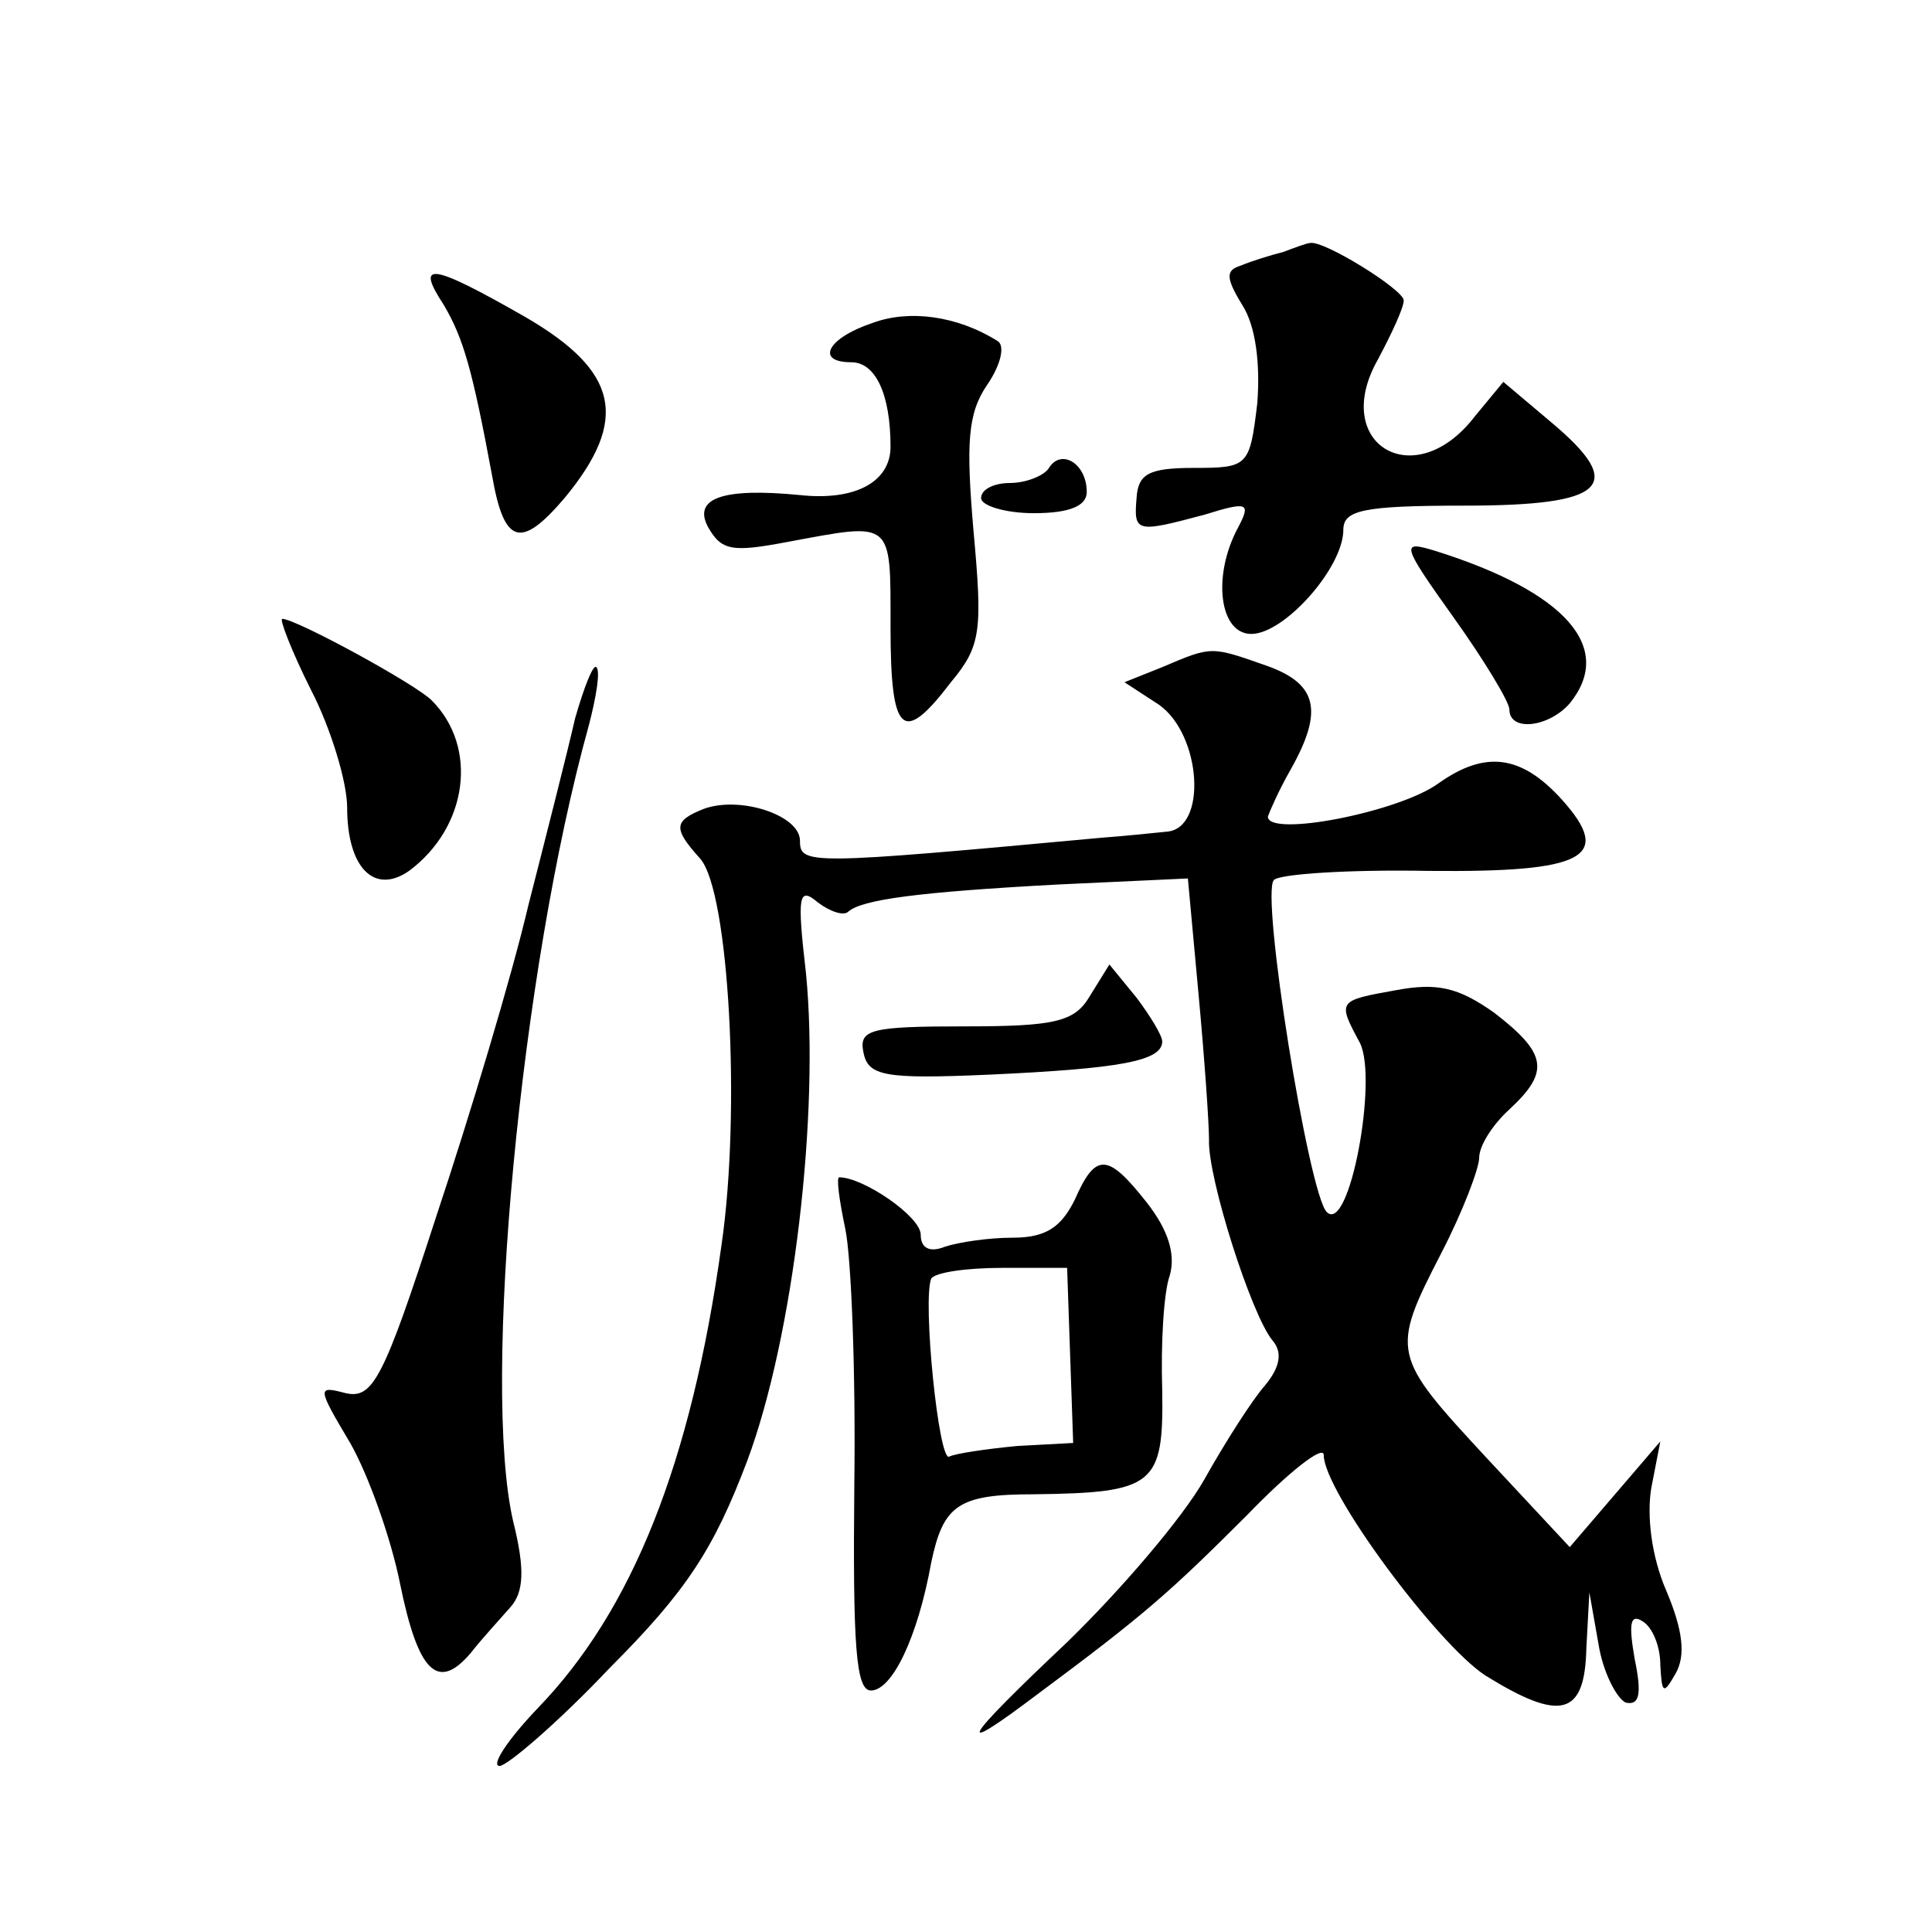 <?xml version="1.0" standalone="no"?>
<!DOCTYPE svg PUBLIC "-//W3C//DTD SVG 20010904//EN"
 "http://www.w3.org/TR/2001/REC-SVG-20010904/DTD/svg10.dtd">
<svg version="1.0" xmlns="http://www.w3.org/2000/svg"
 width="128pt" height="128pt" viewBox="0 0 128 128"
 preserveAspectRatio="xMidYMid meet">
<g transform="translate(0,128) scale(0.1,-0.1)"
fill="#0" stroke="none">
<path d="M850 1113 c-8 -2 -21 -6 -28 -9 -10 -3 -10 -8 1 -26 9 -14 12 -39 10 -65
-5 -42 -6 -43 -42 -43 -30 0 -37 -4 -38 -20 -2 -23 0 -23 45 -11 29 9 31 8 22 -9
-17 -32 -12 -70 9 -70 22 0 61 44 61 69 0 13 13 16 80 16 94 0 108 13 58 55 l-32
27 -19 -23 c-40 -52 -96 -18 -64 38 9 17 17 34 17 39 0 7 -53 40 -62 38 -2 0 -10
-3 -18 -6z M294 1078 c13 -22 19 -43 32 -113 8 -46 19 -49 48 -15 43 52 36 84 -26
120 -63 36 -73 37 -54 8z M578 1066 c-30 -10 -38 -26 -14 -26 16 0 26 -21 26 -56
0 -23 -23 -36 -60 -32 -51 5 -71 -2 -61 -21 9 -16 16 -17 53 -10 70 13 68 15 68
-56 0 -72 8 -79 40 -37 20 24 21 34 15 100 -5 58 -4 78 9 97 9 13 12 26 7 29 -27
17 -59 21 -83 12z M695 970 c-3 -5 -15 -10 -26 -10 -10 0 -19 -4 -19 -10 0 -5 16
-10 35 -10 24 0 35 5 35 14 0 19 -17 29 -25 16z M963 871 c20 -28 37 -56 37 -61
0 -15 26 -12 40 4 30 37 -3 74 -89 101 -23 7 -23 5 12 -44z M206 823 c13 -25 24
-61 24 -78 0 -40 18 -58 41 -42 39 29 46 82 15 113 -11 11 -90 54 -99 54 -2 0 6
-21 19 -47z M770 838 l-25 -10 23 -15 c28 -20 32 -82 5 -84 -10 -1 -29 -3 -43 -4
-195 -18 -200 -18 -200 -2 0 17 -40 30 -64 21 -20 -8 -20 -13 -2 -33 19 -22 27
-167 14 -256 -20 -144 -59 -242 -122 -307 -20 -21 -31 -38 -25 -38 5 0 39 29 73
65 51 51 69 79 91 137 31 83 48 231 39 323 -6 52 -5 58 8 47 8 -6 17 -9 20 -6 9
8 46 13 139 18 l86 4 7 -76 c4 -43 7 -86 7 -97 -1 -25 28 -116 42 -133 7 -8 5 -18
-5 -30 -8 -9 -26 -37 -40 -62 -14 -25 -55 -73 -91 -108 -71 -67 -76 -77 -19 -34
70 52 87 67 138 118 28 29 51 47 51 40 0 -24 75 -125 107 -146 50 -31 66 -27 67
18 l2 37 6 -34 c3 -19 12 -36 18 -39 9 -2 11 5 6 29 -4 23 -3 30 5 25 7 -4 12 -17
12 -29 1 -19 2 -20 10 -6 7 12 5 29 -6 55 -10 23 -13 50 -10 68 l6 31 -30 -35 -30
-35 -55 59 c-63 68 -64 70 -30 136 14 27 25 56 25 63 0 8 9 22 20 32 27 25 25 37
-10 64 -24 17 -38 20 -65 15 -39 -7 -39 -7 -24 -35 12 -24 -7 -127 -22 -112 -12
12 -44 211 -35 220 4 4 50 7 103 6 103 -1 122 9 88 47 -27 30 -51 33 -82 11 -26
-19 -113 -36 -113 -22 1 3 7 17 15 31 22 39 18 57 -16 69 -37 13 -36 13 -69 -1z
M381 804 c-5 -22 -19 -77 -31 -124 -11 -47 -39 -140 -61 -206 -35 -108 -42 -121
-60 -117 -19 5 -19 4 3 -33 12 -21 27 -63 33 -93 12 -59 25 -72 47 -46 7 9 19 22
26 30 9 10 10 25 2 57 -21 91 5 365 50 527 5 19 8 37 5 39 -2 2 -8 -13 -14 -34z
M722 620 c-10 -17 -23 -20 -83 -20 -62 0 -70 -2 -67 -17 3 -16 14 -18 83 -15 87
4 115 9 115 22 0 4 -8 17 -17 29 l-18 22 -13 -21z M712 485 c-9 -18 -19 -25 -41
-25 -16 0 -36 -3 -45 -6 -10 -4 -16 -1 -16 8 0 12 -38 38 -54 38 -2 0 0 -15 4 -34
4 -19 7 -95 6 -170 -1 -106 1 -136 11 -136 14 0 31 35 40 85 8 38 18 45 68 45 80
1 86 6 85 69 -1 31 1 65 5 76 4 14 -1 30 -15 48 -26 33 -34 34 -48 2z m-3 -103
l2 -58 -37 -2 c-21 -2 -41 -5 -45 -7 -7 -5 -18 104 -12 118 3 4 23 7 47 7 l43 0
2 -58z"/>
</g>
</svg>
